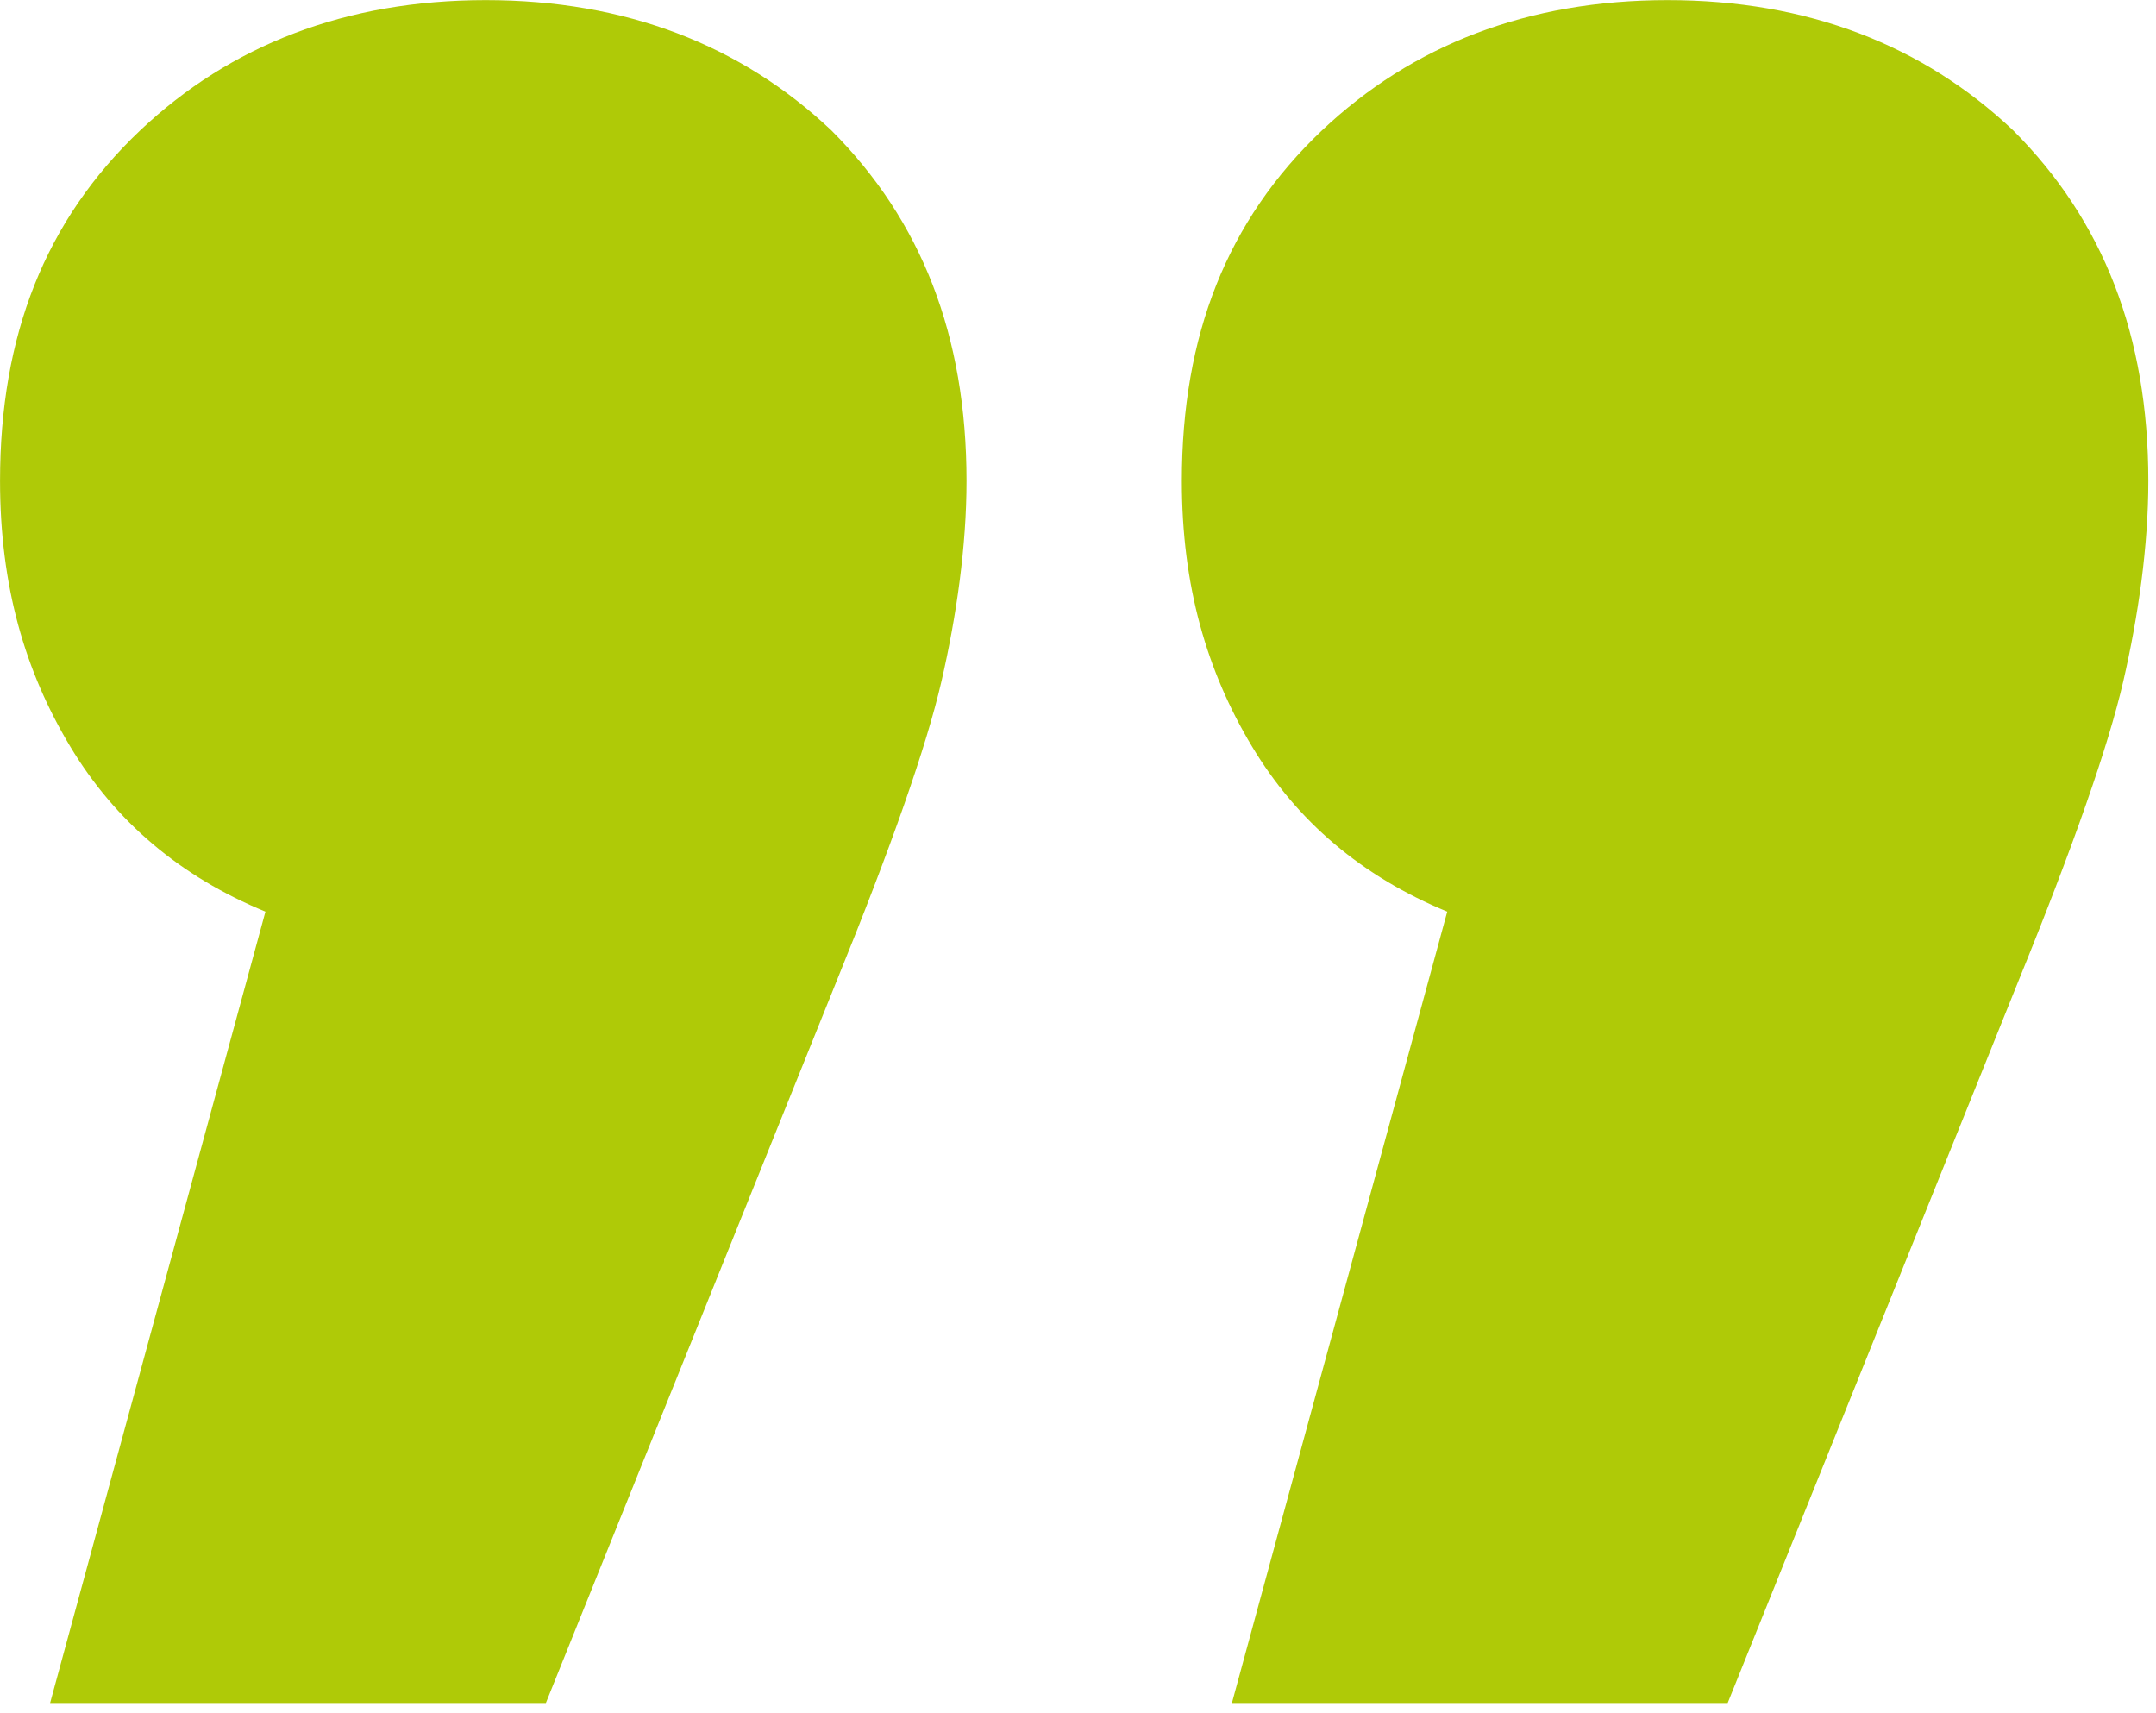 <?xml version="1.0" encoding="UTF-8" standalone="no"?>
<!DOCTYPE svg PUBLIC "-//W3C//DTD SVG 1.1//EN" "http://www.w3.org/Graphics/SVG/1.1/DTD/svg11.dtd">
<svg width="100%" height="100%" viewBox="0 0 180 143" version="1.1" xmlns="http://www.w3.org/2000/svg" xmlns:xlink="http://www.w3.org/1999/xlink" xml:space="preserve" xmlns:serif="http://www.serif.com/" style="fill-rule:evenodd;clip-rule:evenodd;stroke-linejoin:round;stroke-miterlimit:2;">
    <g transform="matrix(1,0,0,1,-1336.8,-2693)">
        <g transform="matrix(1,0,0,1,0,-66.671)">
            <g transform="matrix(418.08,0,0,418.08,1322.17,3073.24)">
                <path d="M0.132,-0.75C0.16,-0.75 0.183,-0.741 0.201,-0.724C0.219,-0.706 0.228,-0.683 0.228,-0.654C0.228,-0.641 0.226,-0.627 0.223,-0.614C0.22,-0.601 0.213,-0.581 0.202,-0.554L0.144,-0.41L0.045,-0.41L0.088,-0.568C0.071,-0.575 0.058,-0.586 0.049,-0.601C0.04,-0.616 0.035,-0.633 0.035,-0.654C0.035,-0.683 0.044,-0.706 0.063,-0.724C0.081,-0.741 0.104,-0.75 0.132,-0.75ZM0.368,-0.75C0.396,-0.75 0.419,-0.741 0.437,-0.724C0.455,-0.706 0.464,-0.683 0.464,-0.654C0.464,-0.641 0.462,-0.627 0.459,-0.614C0.456,-0.601 0.449,-0.581 0.438,-0.554L0.38,-0.41L0.281,-0.41L0.324,-0.568C0.307,-0.575 0.294,-0.586 0.285,-0.601C0.276,-0.616 0.271,-0.633 0.271,-0.654C0.271,-0.683 0.28,-0.706 0.299,-0.724C0.317,-0.741 0.34,-0.75 0.368,-0.75Z" style="fill:rgb(175,202,7);fill-rule:nonzero;"/>
            </g>
        </g>
    </g>
</svg>
